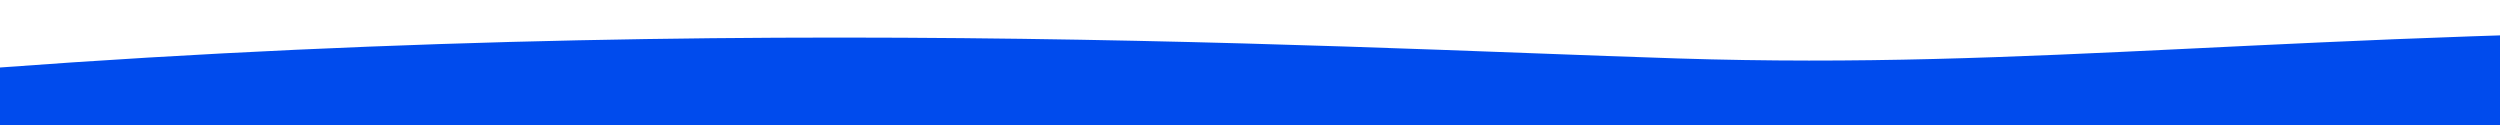 <svg xmlns="http://www.w3.org/2000/svg" xmlns:xlink="http://www.w3.org/1999/xlink" id="Layer_1" x="0px" y="0px" viewBox="0 0 2000 100" xml:space="preserve"><path display="none" fill="#004BED" d="M414.046,41.418c-88.704-35.817-184.72,124.722-277.067,99.086 C79.167,124.455,21.588,117.41-35.383,118.03l-152.65,448.753l1438.145,352.478l204.285-833.502 c-27.596-9.944-56.678-18.14-87.175-24.327c-95.897-19.456-197.697-13.557-295.402-9.386 c-72.171,3.085-142.558,20.738-212.898,34.485C708.611,115.894,561.821,101.085,414.046,41.418z"></path><path display="none" fill="#0033A1" d="M-48.309-4.715c-127.208-51.364-264.903,178.861-397.335,142.097 c-82.907-23.015-165.48-33.119-247.18-32.23l-218.912,643.545l2062.409,505.48l292.96-1195.305 c-39.575-14.26-81.28-26.014-125.016-34.887c-137.523-27.902-283.512-19.441-423.629-13.46 c-103.499,4.424-204.439,29.74-305.311,49.455C374.119,102.089,163.612,80.852-48.309-4.715z"></path><path display="none" fill="#FFFFFF" d="M-926.804-157.725c-304.63-106.853-583.374,245.784-897.532,161.921 c-196.675-52.502-390.269-83.789-579.874-96.909l-393.64,1015.341l4880.53,1196.18l467.181-1906.145 c-94.466-30.425-193.431-57.124-296.598-79.466c-324.403-70.253-661.979-82.439-986.362-97.64 c-239.606-11.219-469.542,12.25-700.32,26.552C73.423,92.638-419.309,20.283-926.804-157.725z"></path><path display="none" fill="#24272B" d="M-98.497-10.34c-198.857-55.36-361.449,176.083-565.393,135.483 c-127.677-25.417-252.477-37.664-373.952-38.684l-207.366,650.868l3163.741,563.927L2134.494,89.667 c-61.549-15.47-125.807-28.435-192.557-38.512c-209.892-31.687-425.688-26.505-633.2-23.712 c-153.279,2.069-298.9,25.496-445.452,43.214C550.111,108.498,232.786,81.885-98.497-10.34z"></path><path display="none" fill="#24272B" d="M3034.737,228.392c301.232,87.701,546.444-204.51,855.32-135.841 c193.368,42.989,382.329,68.443,566.213,78.882l311.34-840.471L-23.649-1647.629L-345.797-70.364 c93.229,24.955,190.549,46.819,291.63,65.071c317.844,57.392,644.48,66.738,958.586,78.606 c232.014,8.758,452.353-11.147,674.123-23.473C2052.453,23.525,2532.902,82.291,3034.737,228.392z"></path><path display="none" fill="#FFFFFF" d="M-583.536-997.657l156.985,910.259C-148.441-74.174,203.898,88.679,444.6,87.273 c324.629-1.897,456.453-85.241,675.15-60.16c218.697,25.08,652.734,116.013,1127.626-60.936 c474.892-176.949,310.745-1371.313,310.745-1371.313L-583.536-997.657z"></path><g>	<g>		<g>			<path fill="#004BED" d="M3417.625,428.382l-16.001-339.974c-371.954-4.736-811.798-65.322-1136.484-64.62    c-437.895,0.948-633.454,32.183-922.795,22.974c-289.34-9.21-854.736-42.864-1532.742,23.597    c-678.006,66.461-713.392,512.576-713.392,512.576L3417.625,428.382z"></path>		</g>	</g></g></svg>